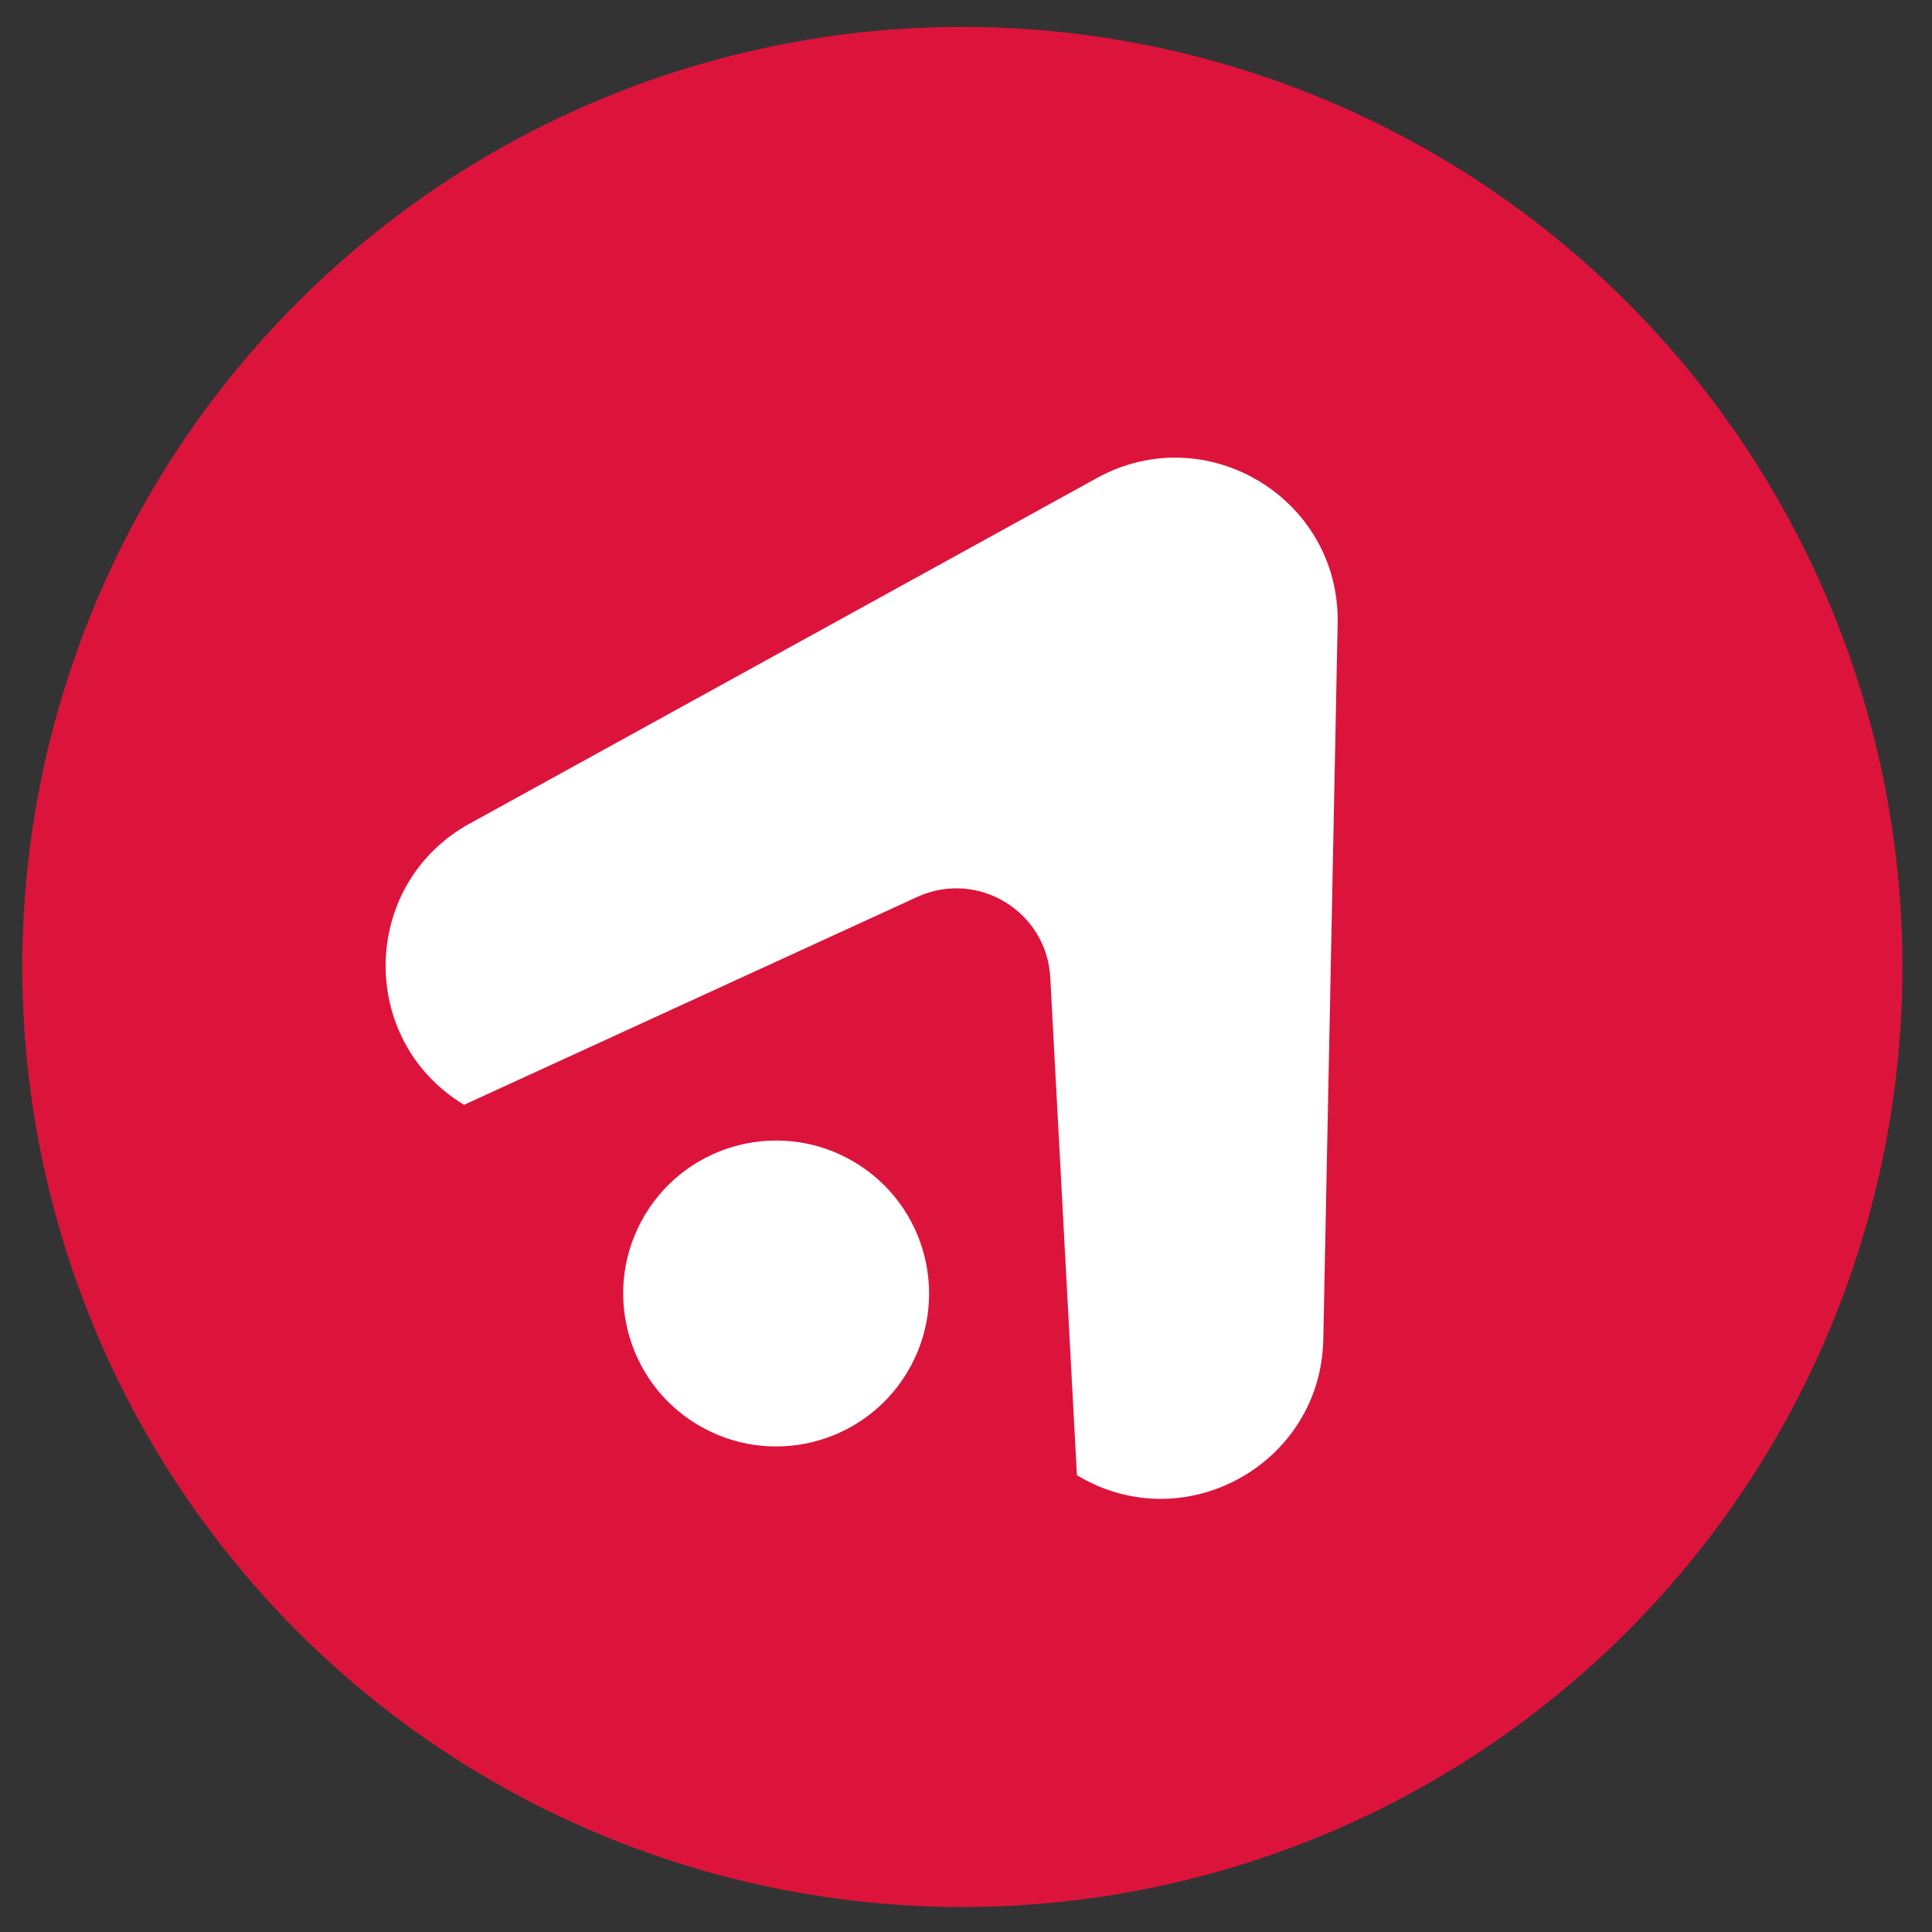 <?xml version="1.0" encoding="UTF-8"?>
<svg id="OBJECTS" xmlns="http://www.w3.org/2000/svg" viewBox="0 0 525 525">
  <rect x="0" y="0" width="525" height="525" fill="#333333" stroke="none"/>
  <defs>
    <style>
      .cls-1 {
        fill: #fff;
      }

      .cls-2 {
        fill: #dc143c;
      }
    </style>
  </defs>
  <circle class="cls-2" cx="261.5" cy="262.76" r="255.45" transform="translate(-109.2 261.87) rotate(-45)"/>
  <g>
    <circle class="cls-1" cx="210.9" cy="351.48" r="41.56" transform="translate(-198.99 350.17) rotate(-58.85)"/>
    <path class="cls-1" d="m127.64,223.8l170.43-93.9c29.76-16.39,66.1,5.57,65.42,39.54l-3.9,194.54c-.68,33.97-37.88,54.46-66.95,36.89l-7.24-135.25c-.96-18.02-19.79-29.4-36.19-21.87l-123.11,56.47c-29.08-17.57-28.23-60.03,1.53-76.43Z"/>
  </g>
</svg>